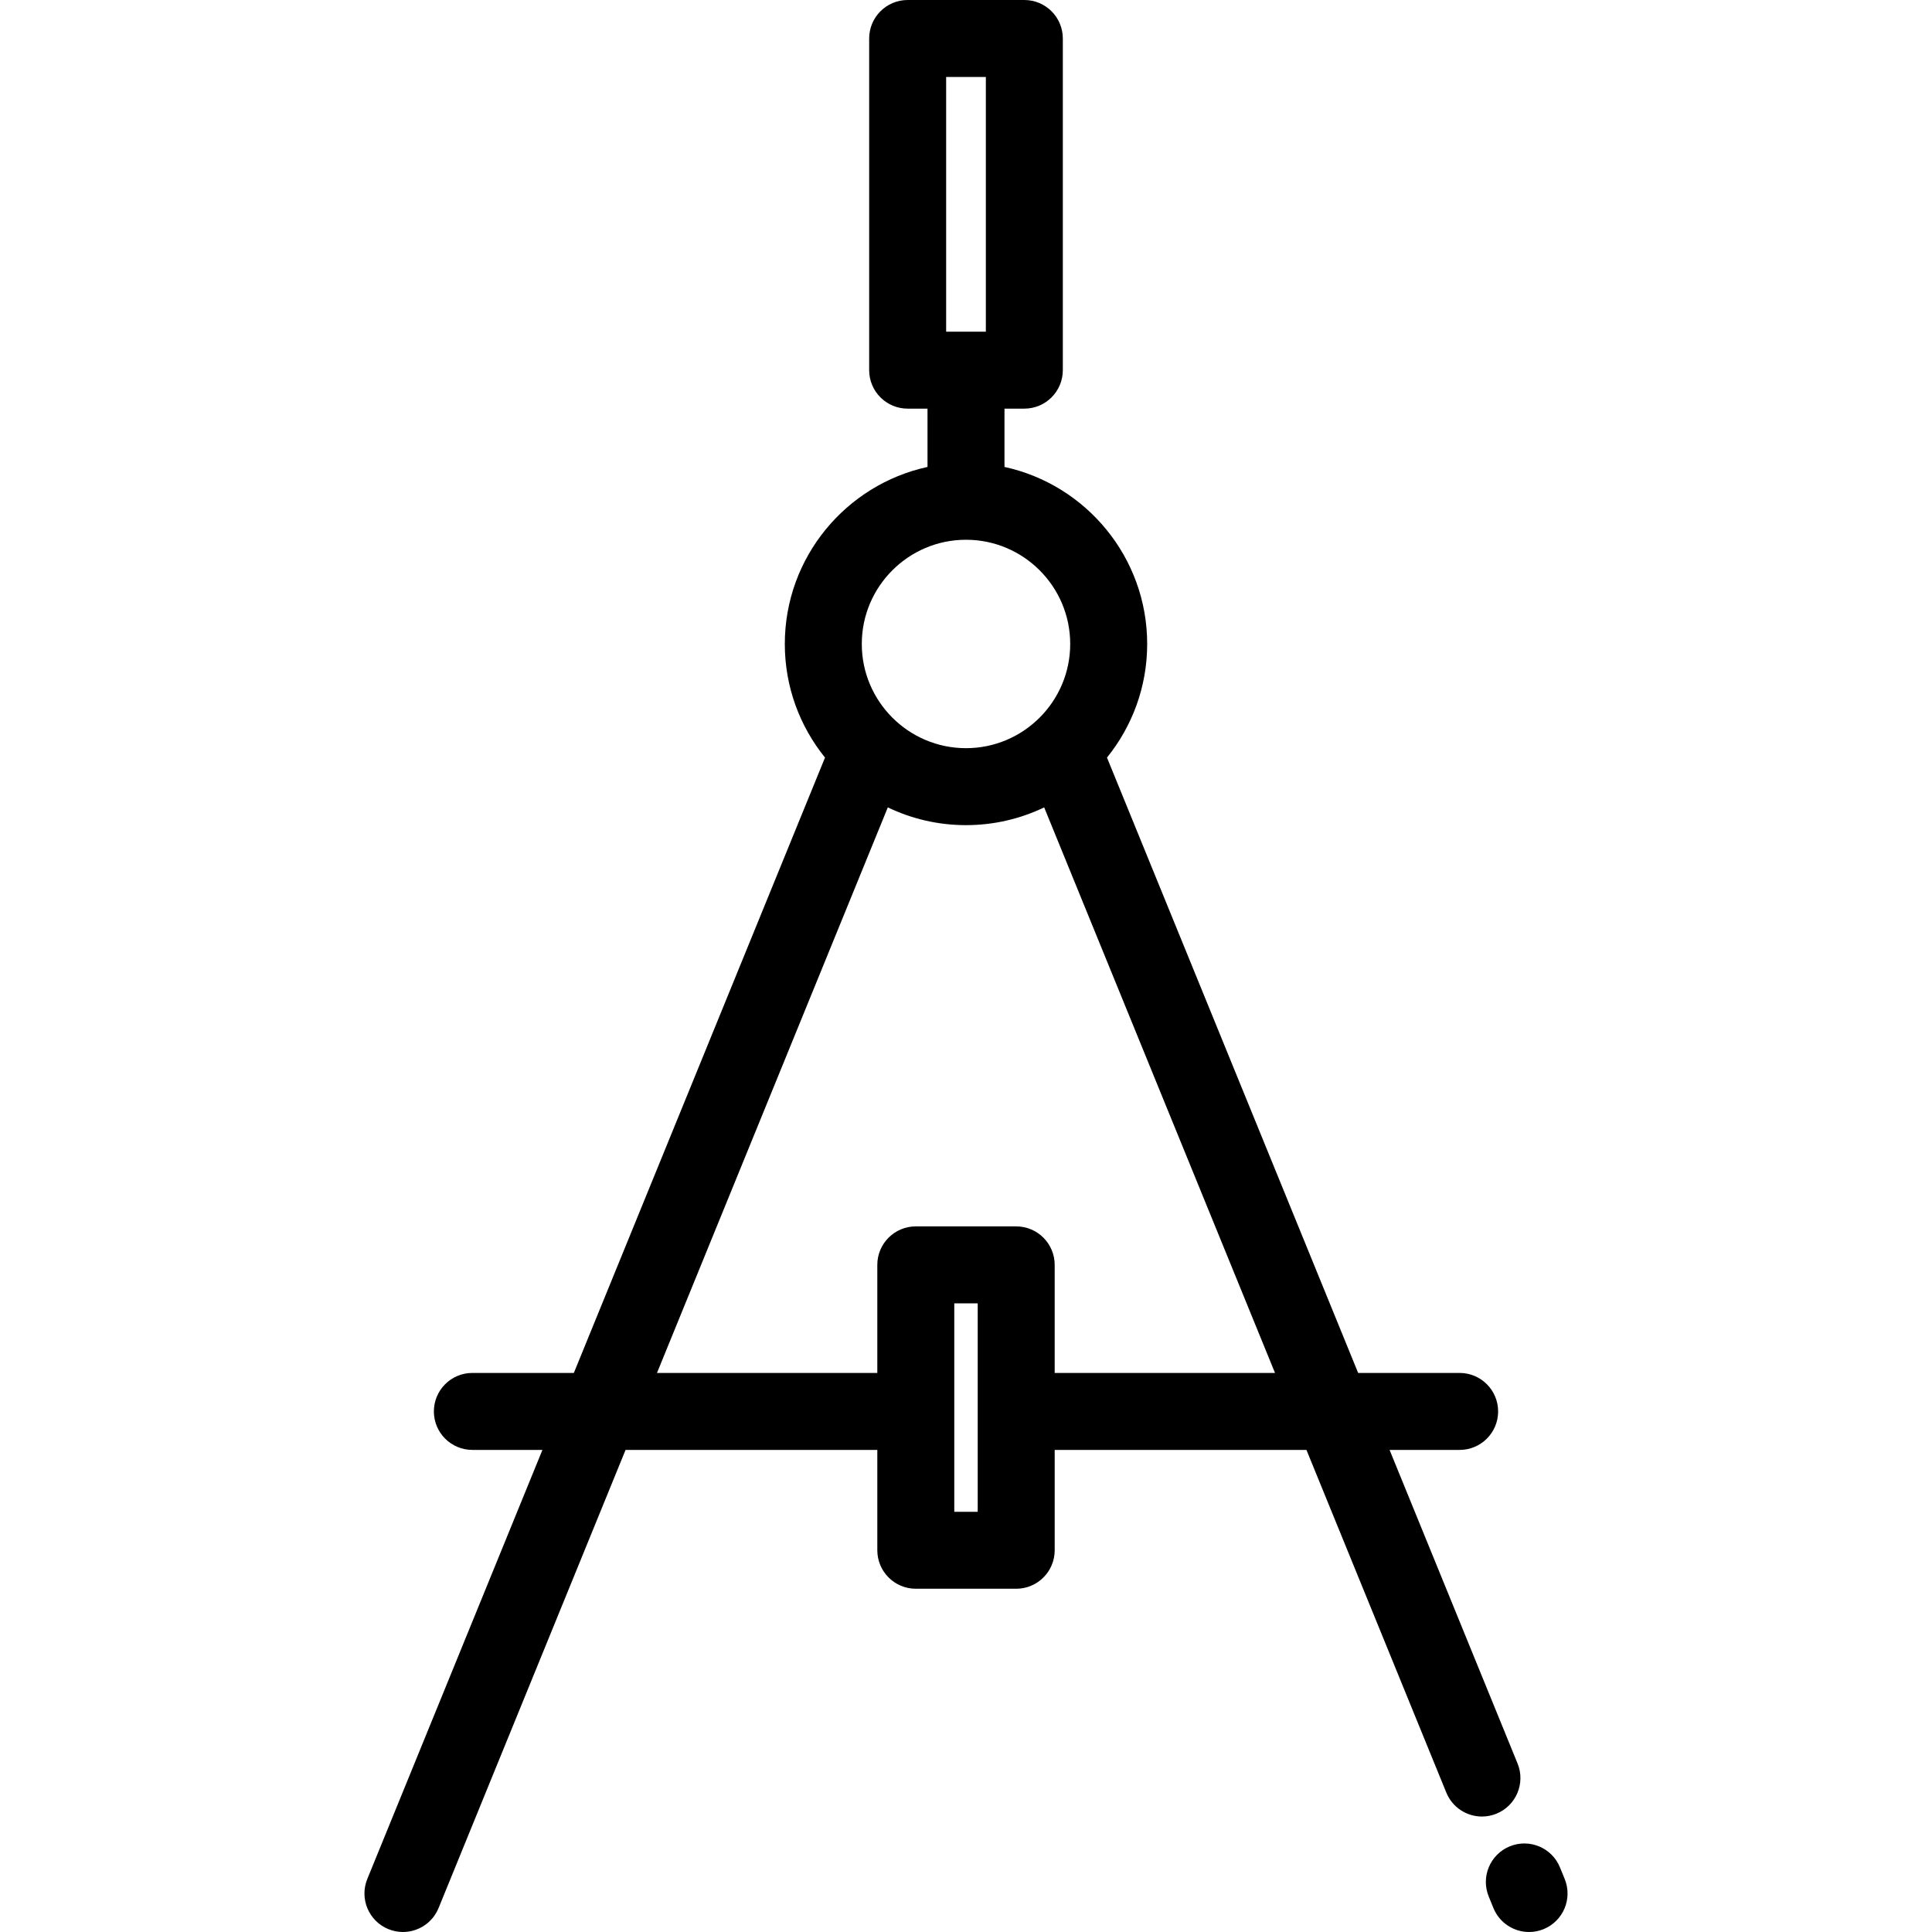 <?xml version="1.0" encoding="iso-8859-1"?>
<!-- Uploaded to: SVG Repo, www.svgrepo.com, Generator: SVG Repo Mixer Tools -->
<svg fill="#000000" height="800px" width="800px" version="1.1" id="Layer_1" xmlns="http://www.w3.org/2000/svg" xmlns:xlink="http://www.w3.org/1999/xlink" 
	 viewBox="0 0 512.001 512.001" xml:space="preserve">
<g>
	<g>
		<path d="M414.66,497.944l-1.249-3.06c-2.13-5.214-8.081-7.718-13.298-5.588c-5.215,2.13-7.717,8.083-5.588,13.298l1.249,3.06
			c1.615,3.953,5.425,6.348,9.447,6.348c1.283,0,2.589-0.244,3.85-0.759C414.287,509.112,416.789,503.158,414.66,497.944z"/>
	</g>
</g>
<g>
	<g>
		<path d="M402.172,467.345l-33.919-83.102h18.568c5.632,0,10.199-4.567,10.199-10.199s-4.567-10.199-10.199-10.199h-26.894
			l-66.563-163.078c6.655-8.242,10.651-18.715,10.651-30.109c0-22.975-16.225-42.223-37.815-46.914v-15.452h5.262
			c5.632,0,10.199-4.567,10.199-10.199V10.199C281.66,4.567,277.092,0,271.46,0h-30.922c-5.632,0-10.199,4.567-10.199,10.199v87.895
			c0,5.632,4.567,10.199,10.199,10.199h5.262v15.452c-21.591,4.691-37.815,23.938-37.815,46.914
			c0,11.393,3.996,21.866,10.651,30.109l-66.562,163.076H125.18c-5.632,0-10.199,4.567-10.199,10.199s4.567,10.199,10.199,10.199
			h18.569l-46.408,113.7c-2.129,5.215,0.373,11.169,5.588,13.298c1.262,0.515,2.567,0.759,3.85,0.759
			c4.022,0,7.834-2.395,9.448-6.348l49.556-121.41h66.716v26.594c0,5.632,4.567,10.199,10.199,10.199h26.608
			c5.632,0,10.199-4.567,10.199-10.199v-26.593h66.717l37.066,90.811c1.614,3.953,5.425,6.348,9.448,6.348
			c1.283,0,2.589-0.244,3.85-0.759C401.798,478.514,404.3,472.56,402.172,467.345z M261.261,20.398v67.497h-10.523V20.398H261.261z
			 M256,143.042c15.228,0,27.616,12.388,27.616,27.616S271.228,198.274,256,198.274s-27.616-12.388-27.616-27.616
			S240.772,143.042,256,143.042z M259.104,400.638h-6.209v-55.232h6.209V400.638z M279.502,363.844v-28.638
			c0-5.632-4.567-10.199-10.199-10.199h-26.608c-5.632,0-10.199,4.567-10.199,10.199v28.638h-58.39l61.174-149.877
			c6.276,3.015,13.303,4.706,20.719,4.706s14.442-1.692,20.719-4.706l61.174,149.877H279.502z"/>
	</g>
</g>
</svg>
